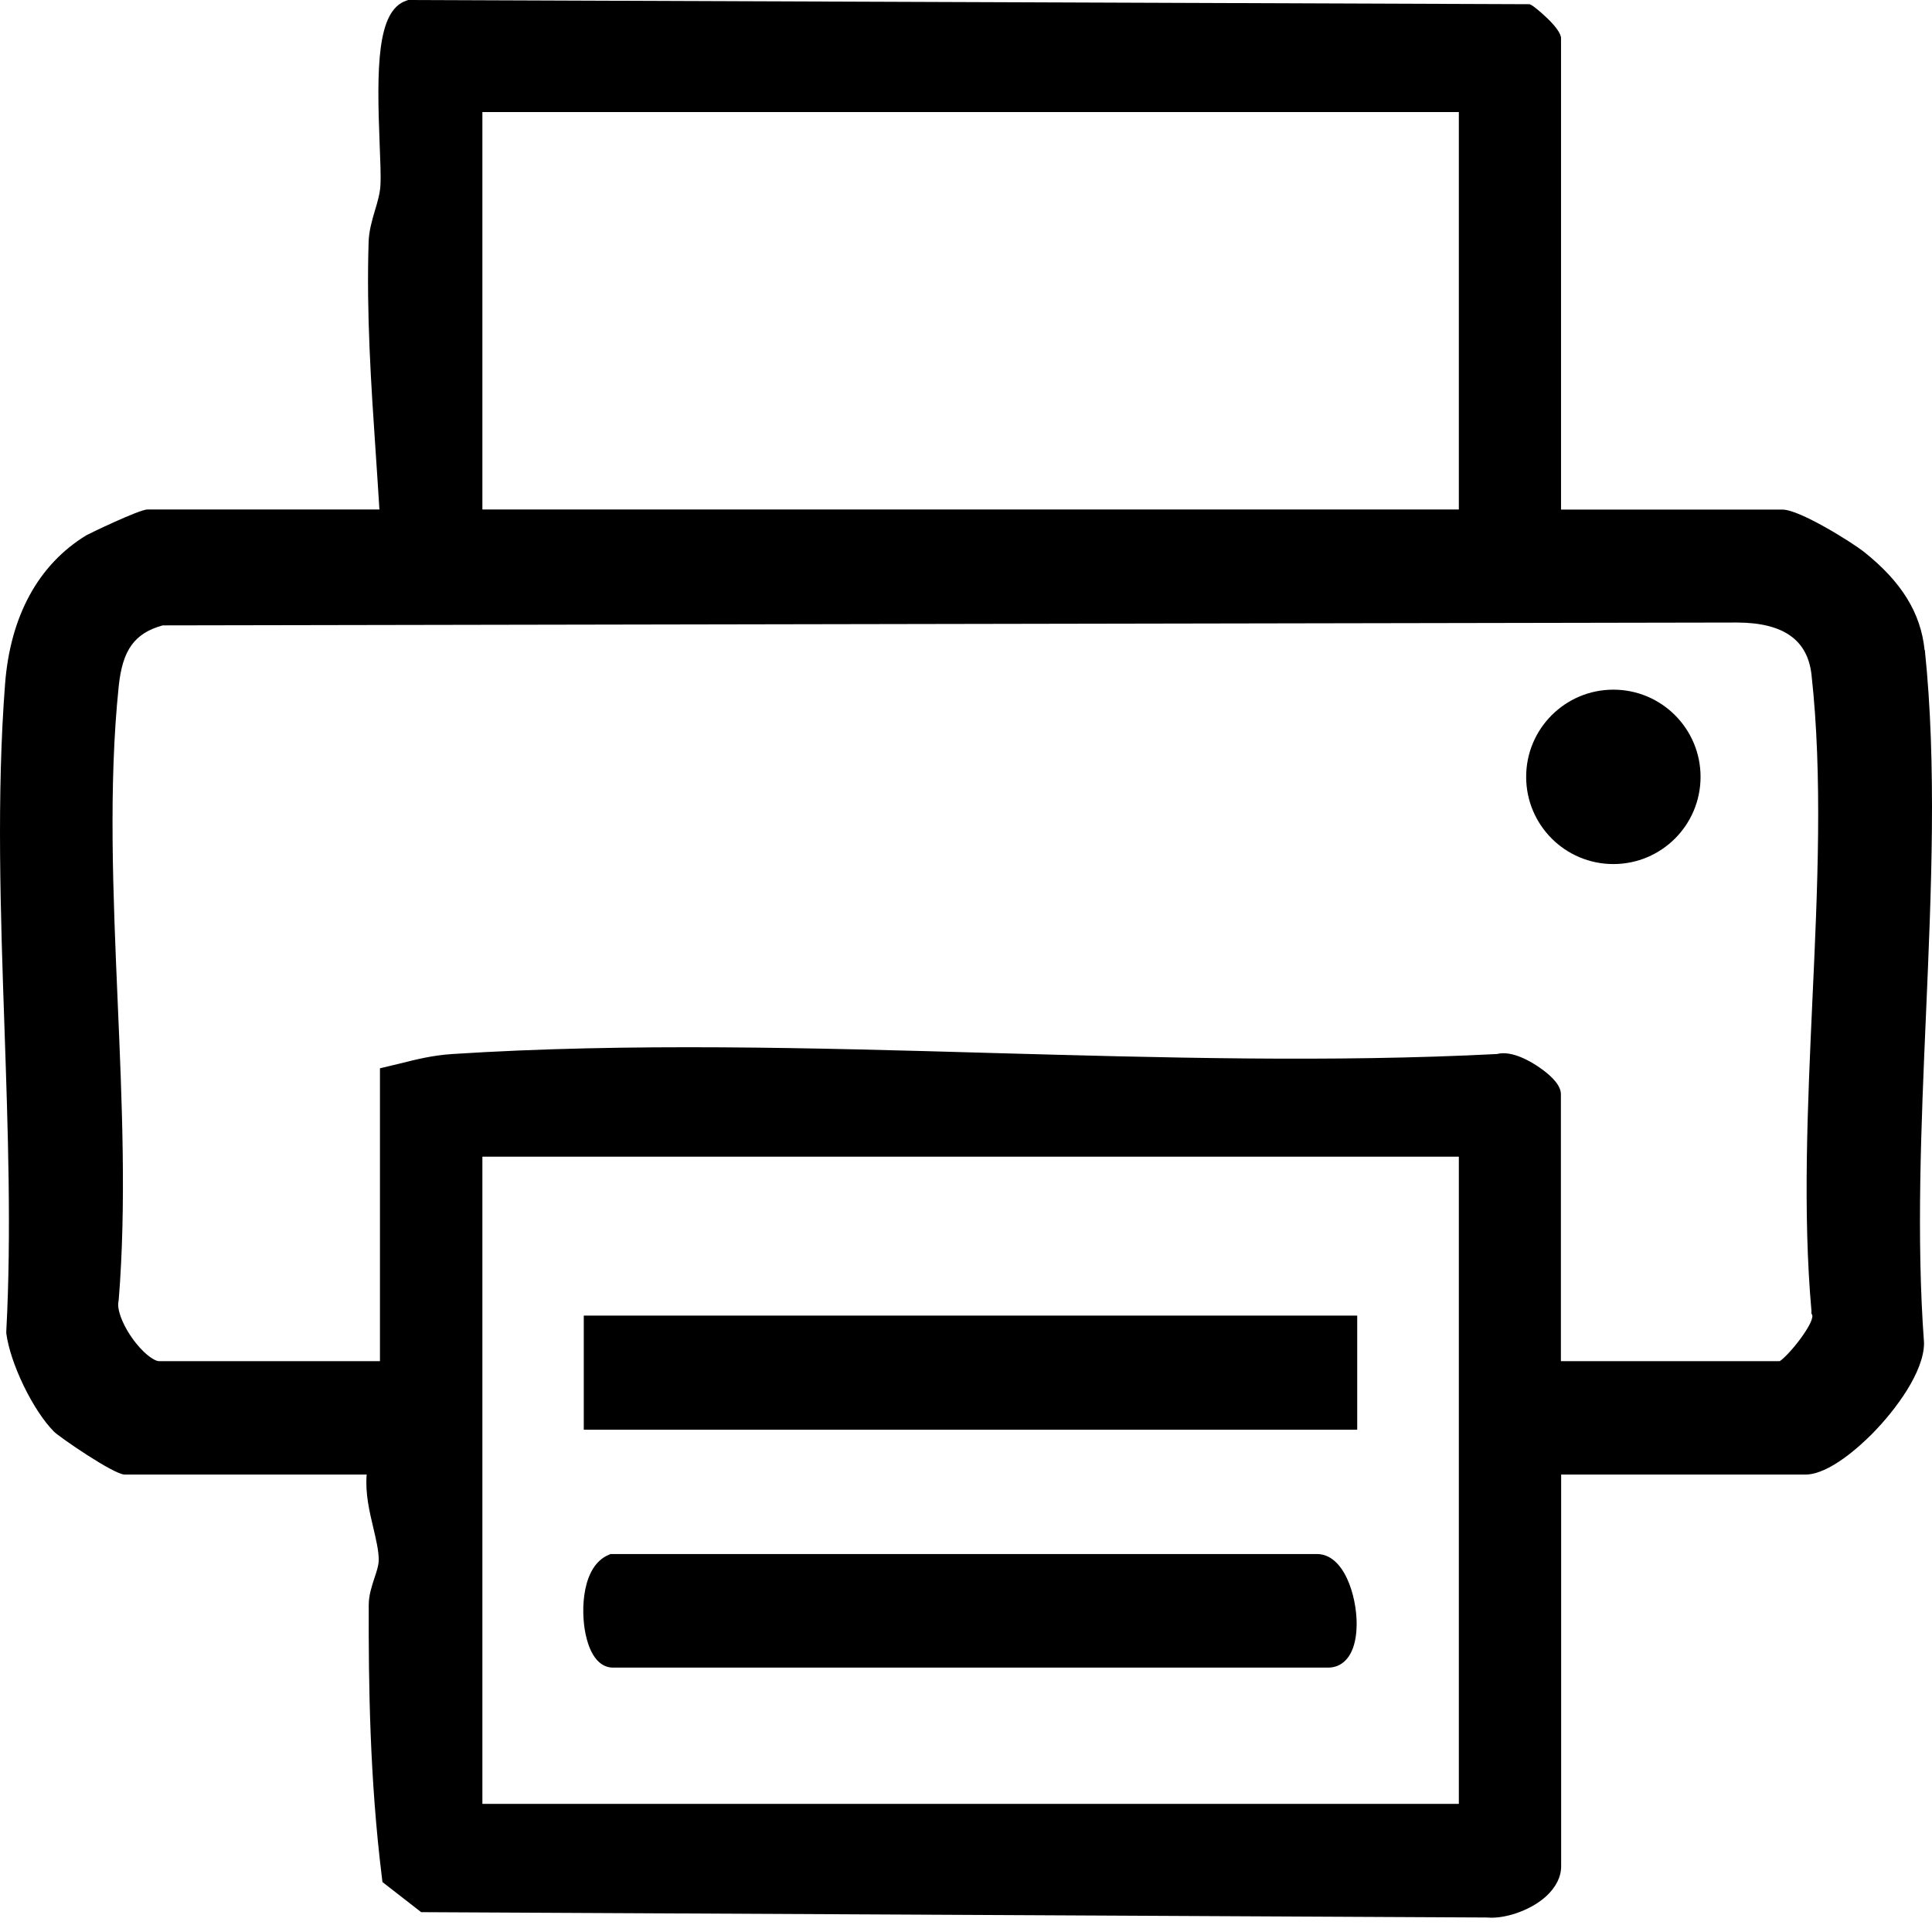 <svg xmlns="http://www.w3.org/2000/svg" width="63" height="63" viewBox="0 0 63 63" fill="none"><path d="M62.758 21.193C62.633 19.978 61.999 18.96 60.766 17.983C60.407 17.701 58.693 16.617 58.123 16.617H50.903V1.248C50.903 0.907 50.033 0.215 49.959 0.178L49.881 0.137L13.371 0H13.312L13.257 0.019C12.283 0.337 12.283 2.233 12.379 4.676C12.401 5.246 12.424 5.742 12.405 6.046C12.39 6.313 12.312 6.579 12.227 6.861C12.131 7.186 12.031 7.527 12.02 7.894C11.946 10.237 12.101 12.551 12.253 14.788C12.294 15.395 12.335 16.002 12.372 16.613H4.808C4.545 16.613 2.89 17.409 2.812 17.457C1.25 18.412 0.335 20.09 0.165 22.307C-0.113 25.921 0.017 29.782 0.146 33.515C0.257 36.806 0.376 40.209 0.205 43.411V43.445V43.478C0.335 44.466 1.076 45.995 1.76 46.684C1.934 46.858 3.712 48.084 4.067 48.084H11.957C11.905 48.684 12.046 49.287 12.175 49.828C12.264 50.209 12.35 50.568 12.35 50.861C12.35 51.035 12.283 51.242 12.209 51.46C12.124 51.723 12.024 52.019 12.024 52.334C12.016 54.93 12.057 58.017 12.453 61.22L12.472 61.372L13.734 62.353L48.474 62.527C48.526 62.531 48.578 62.534 48.63 62.534C49.222 62.534 49.963 62.249 50.418 61.835C50.736 61.542 50.907 61.205 50.907 60.857V48.084H58.867C59.645 48.084 60.641 47.162 61.037 46.766C61.825 45.97 62.747 44.718 62.74 43.785C62.488 40.397 62.647 36.688 62.803 33.096C62.977 29.083 63.158 24.932 62.766 21.193H62.758ZM47.571 3.654V16.613H15.73V3.654H47.571ZM47.571 37.717V58.821H15.73V37.717H47.571ZM59.067 42.771V42.826L59.097 42.889C59.145 43.167 58.371 44.155 58.038 44.385H50.899V35.684C50.899 35.425 50.666 35.133 50.207 34.814C49.948 34.633 49.307 34.24 48.815 34.37C43.435 34.648 37.807 34.488 32.361 34.337C26.53 34.17 20.499 34 14.756 34.37C14.112 34.411 13.582 34.544 13.02 34.685L12.39 34.836V44.385H5.178C5.074 44.385 4.782 44.23 4.441 43.807C4.049 43.322 3.801 42.734 3.863 42.438L3.871 42.389C4.123 39.29 3.978 35.932 3.838 32.681C3.689 29.205 3.534 25.614 3.871 22.381C3.993 21.193 4.386 20.649 5.304 20.393L56.657 20.3C58.156 20.308 58.945 20.867 59.071 22.004C59.437 25.302 59.267 29.02 59.1 32.615C58.945 36.025 58.782 39.55 59.071 42.767L59.067 42.771Z" fill="black"></path><path d="M52.61 28.176C54.18 28.176 55.453 26.903 55.453 25.332C55.453 23.762 54.18 22.489 52.61 22.489C51.039 22.489 49.766 23.762 49.766 25.332C49.766 26.903 51.039 28.176 52.61 28.176Z" fill="black"></path><path d="M19.988 54.378H43.313C43.643 54.378 43.913 54.193 44.072 53.852C44.209 53.56 44.239 53.201 44.239 52.953C44.239 52.034 43.828 50.675 42.943 50.675H19.91L19.84 50.705C18.988 51.072 18.929 52.475 19.092 53.271C19.292 54.234 19.736 54.378 19.984 54.378H19.988Z" fill="black"></path><path d="M44.257 42.9H19.036V46.621H44.257V42.9Z" fill="black"></path></svg>